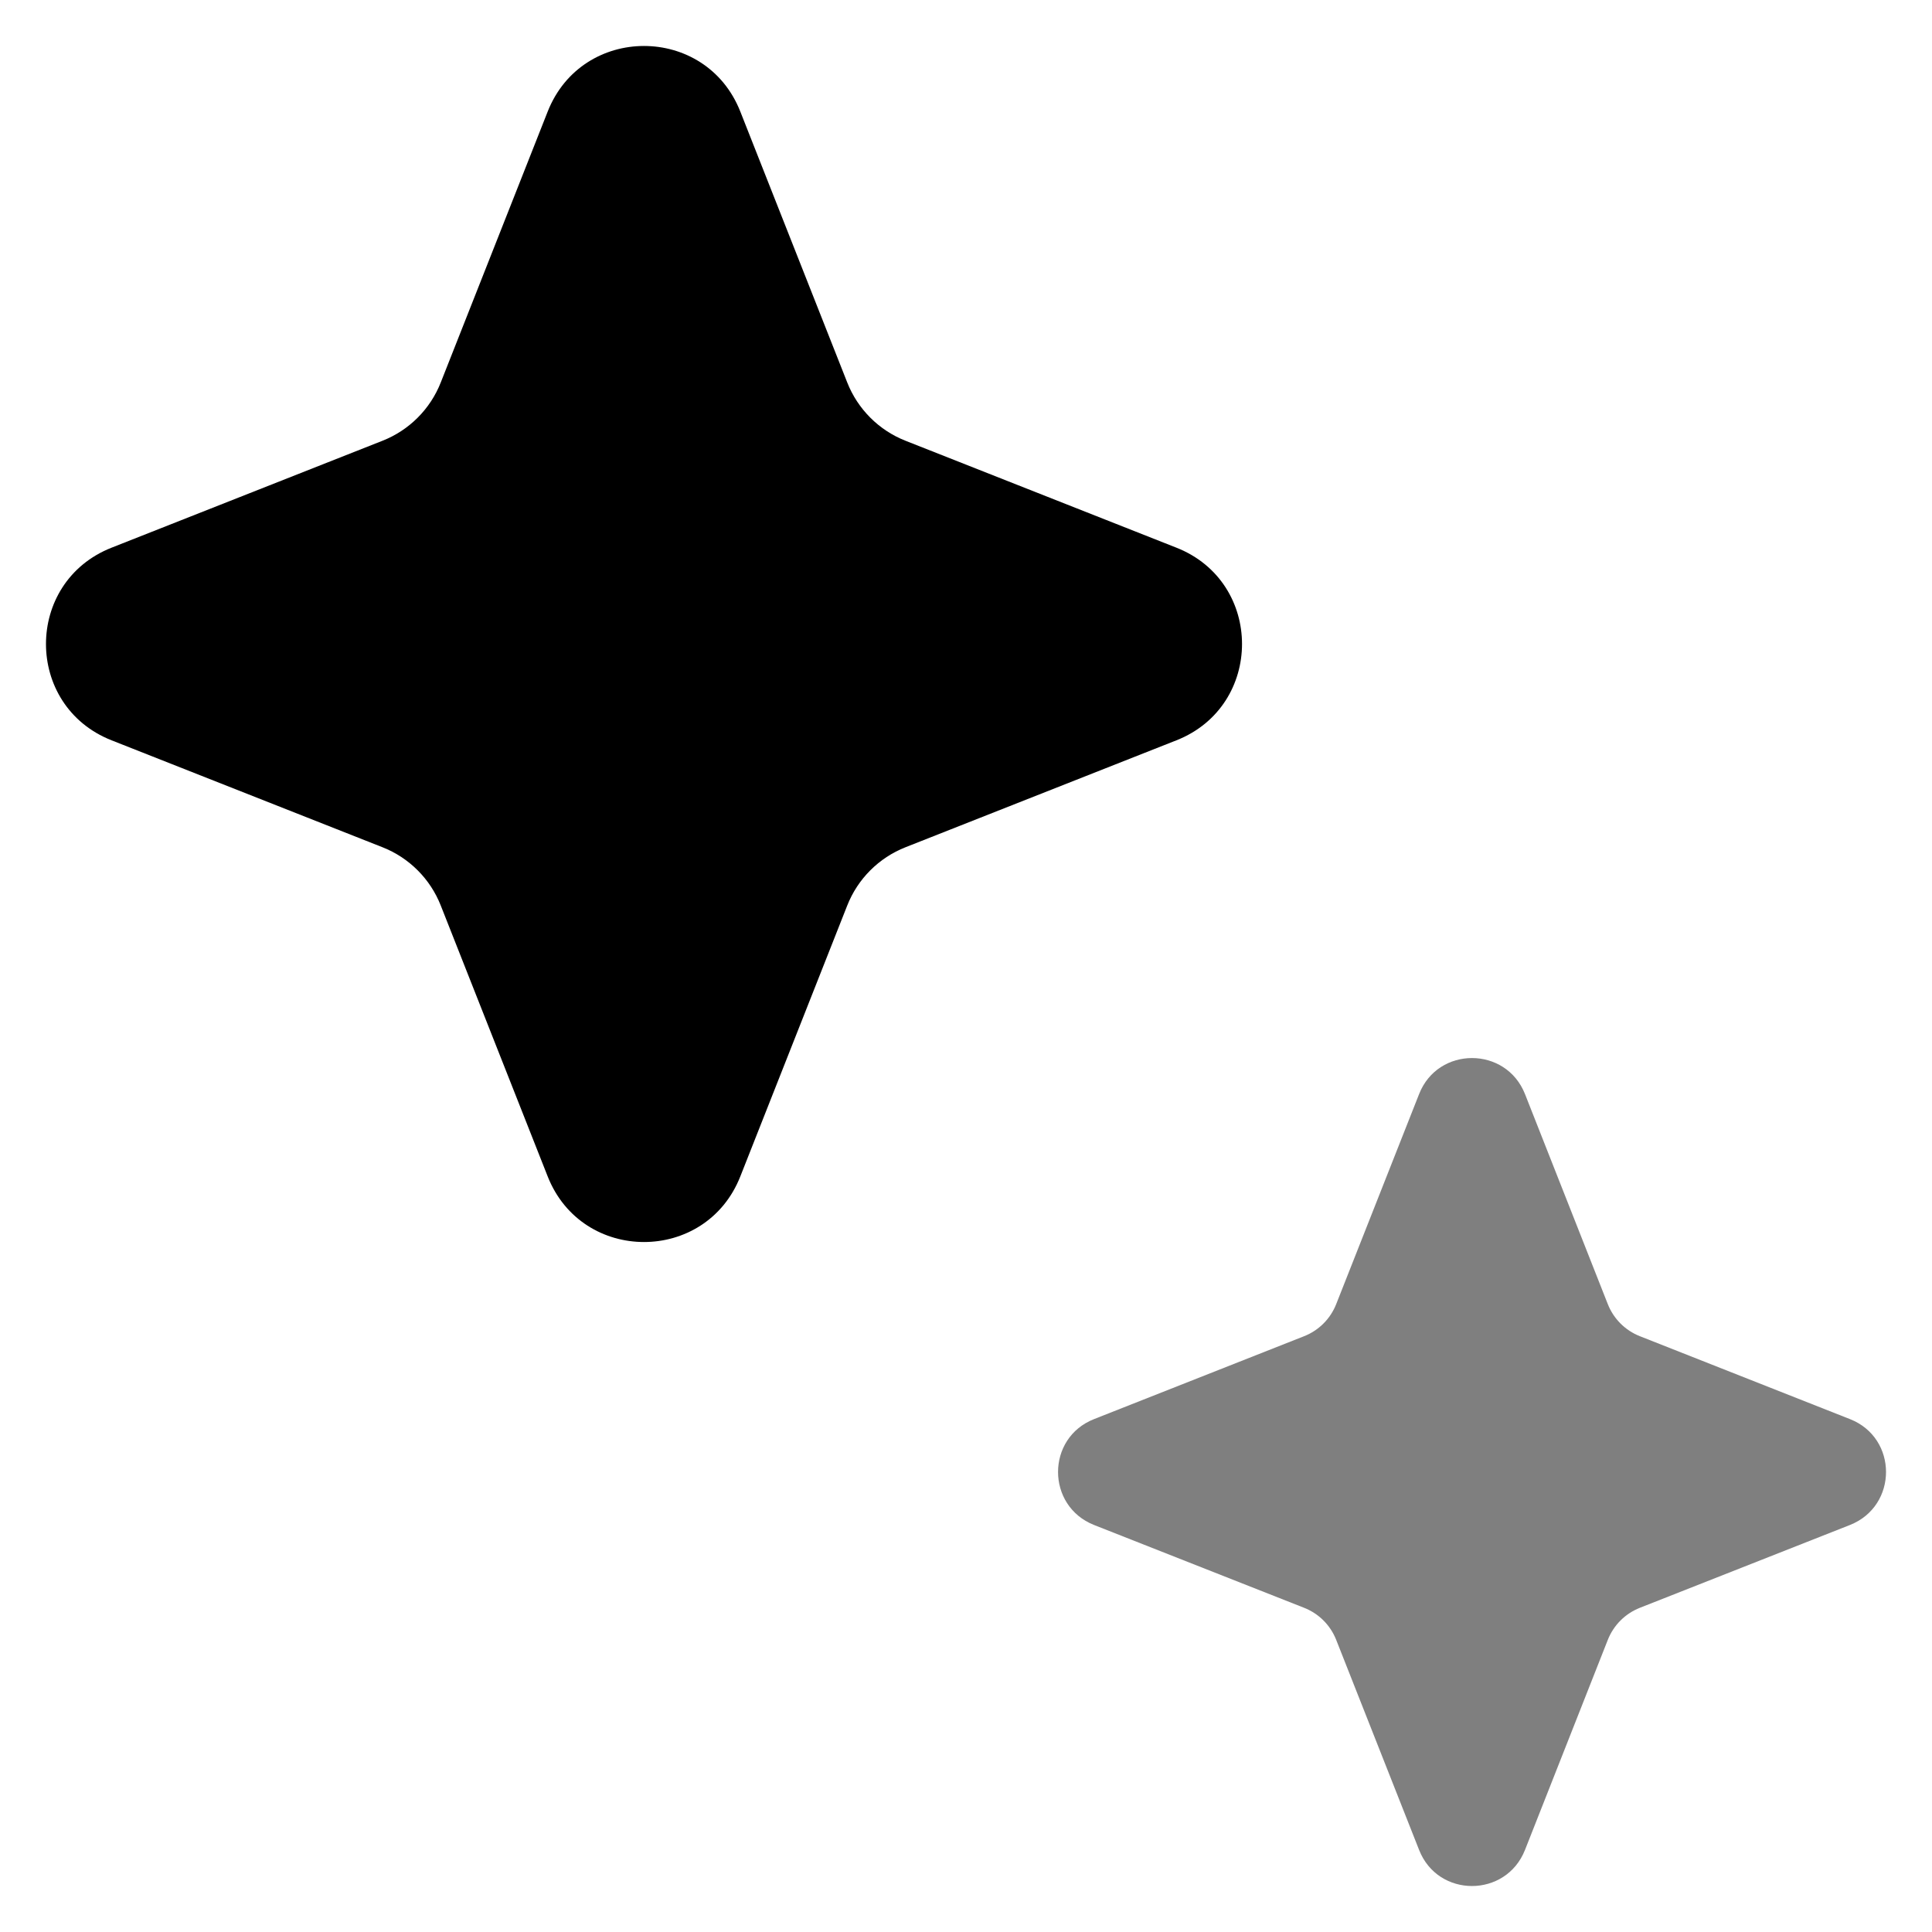 <svg width="21" height="21" viewBox="0 0 21 21" fill="none" xmlns="http://www.w3.org/2000/svg">
<path d="M5.953 1.213C6.328 0.262 7.672 0.262 8.047 1.213L9.209 4.157C9.323 4.447 9.553 4.677 9.843 4.791L12.787 5.953C13.738 6.328 13.738 7.672 12.787 8.047L9.843 9.209C9.553 9.323 9.323 9.553 9.209 9.843L8.047 12.787C7.672 13.738 6.328 13.738 5.953 12.787L4.791 9.843C4.677 9.553 4.447 9.323 4.157 9.209L1.213 8.047C0.262 7.672 0.262 6.328 1.213 5.953L4.157 4.791C4.447 4.677 4.677 4.447 4.791 4.157L5.953 1.213Z" fill="black"/>
<path opacity="0.5" d="M15.425 11.892C15.63 11.37 16.369 11.37 16.576 11.892L17.476 14.175C17.539 14.335 17.665 14.461 17.825 14.524L20.108 15.425C20.631 15.63 20.631 16.369 20.108 16.576L17.825 17.476C17.665 17.539 17.539 17.665 17.476 17.825L16.576 20.108C16.369 20.631 15.63 20.631 15.425 20.108L14.524 17.825C14.461 17.665 14.335 17.539 14.175 17.476L11.892 16.576C11.37 16.369 11.37 15.63 11.892 15.425L14.175 14.524C14.335 14.461 14.461 14.335 14.524 14.175L15.425 11.892Z" fill="black"/>
</svg>
